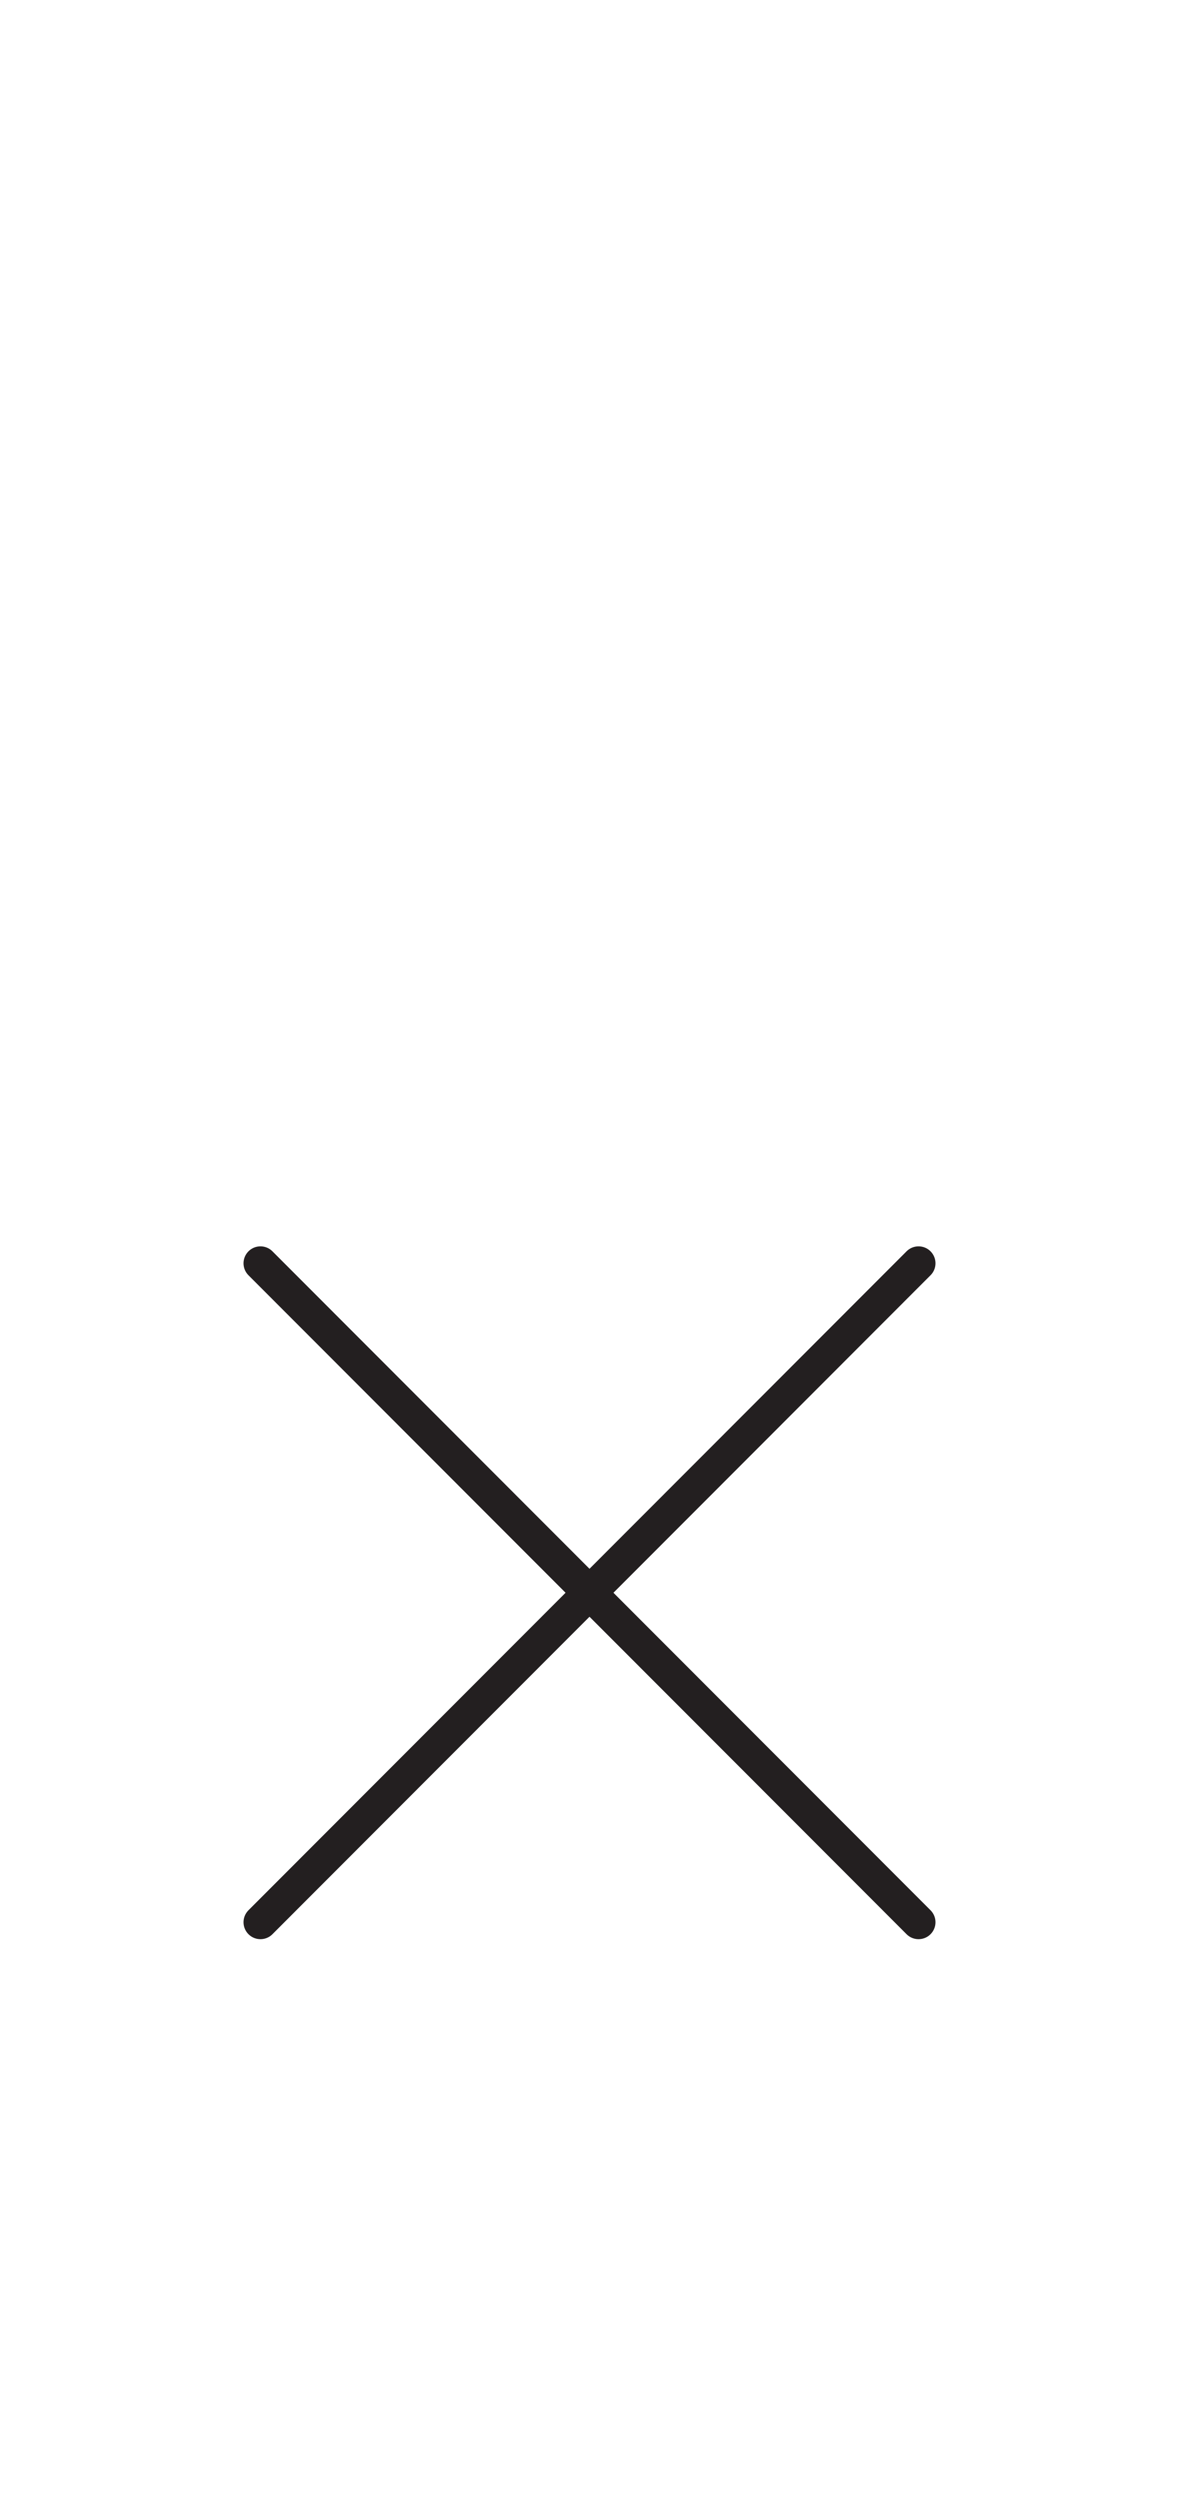<svg id="Layer_1" data-name="Layer 1" xmlns="http://www.w3.org/2000/svg" viewBox="0 0 34.81 73.75"><defs><style>.cls-1{fill:none;stroke:#231f20;stroke-linecap:round;stroke-miterlimit:10;}</style></defs><title>x</title><line class="cls-1" x1="7.69" y1="37.27" x2="27.12" y2="56.71"/><line class="cls-1" x1="27.12" y1="37.27" x2="7.69" y2="56.71"/></svg>
